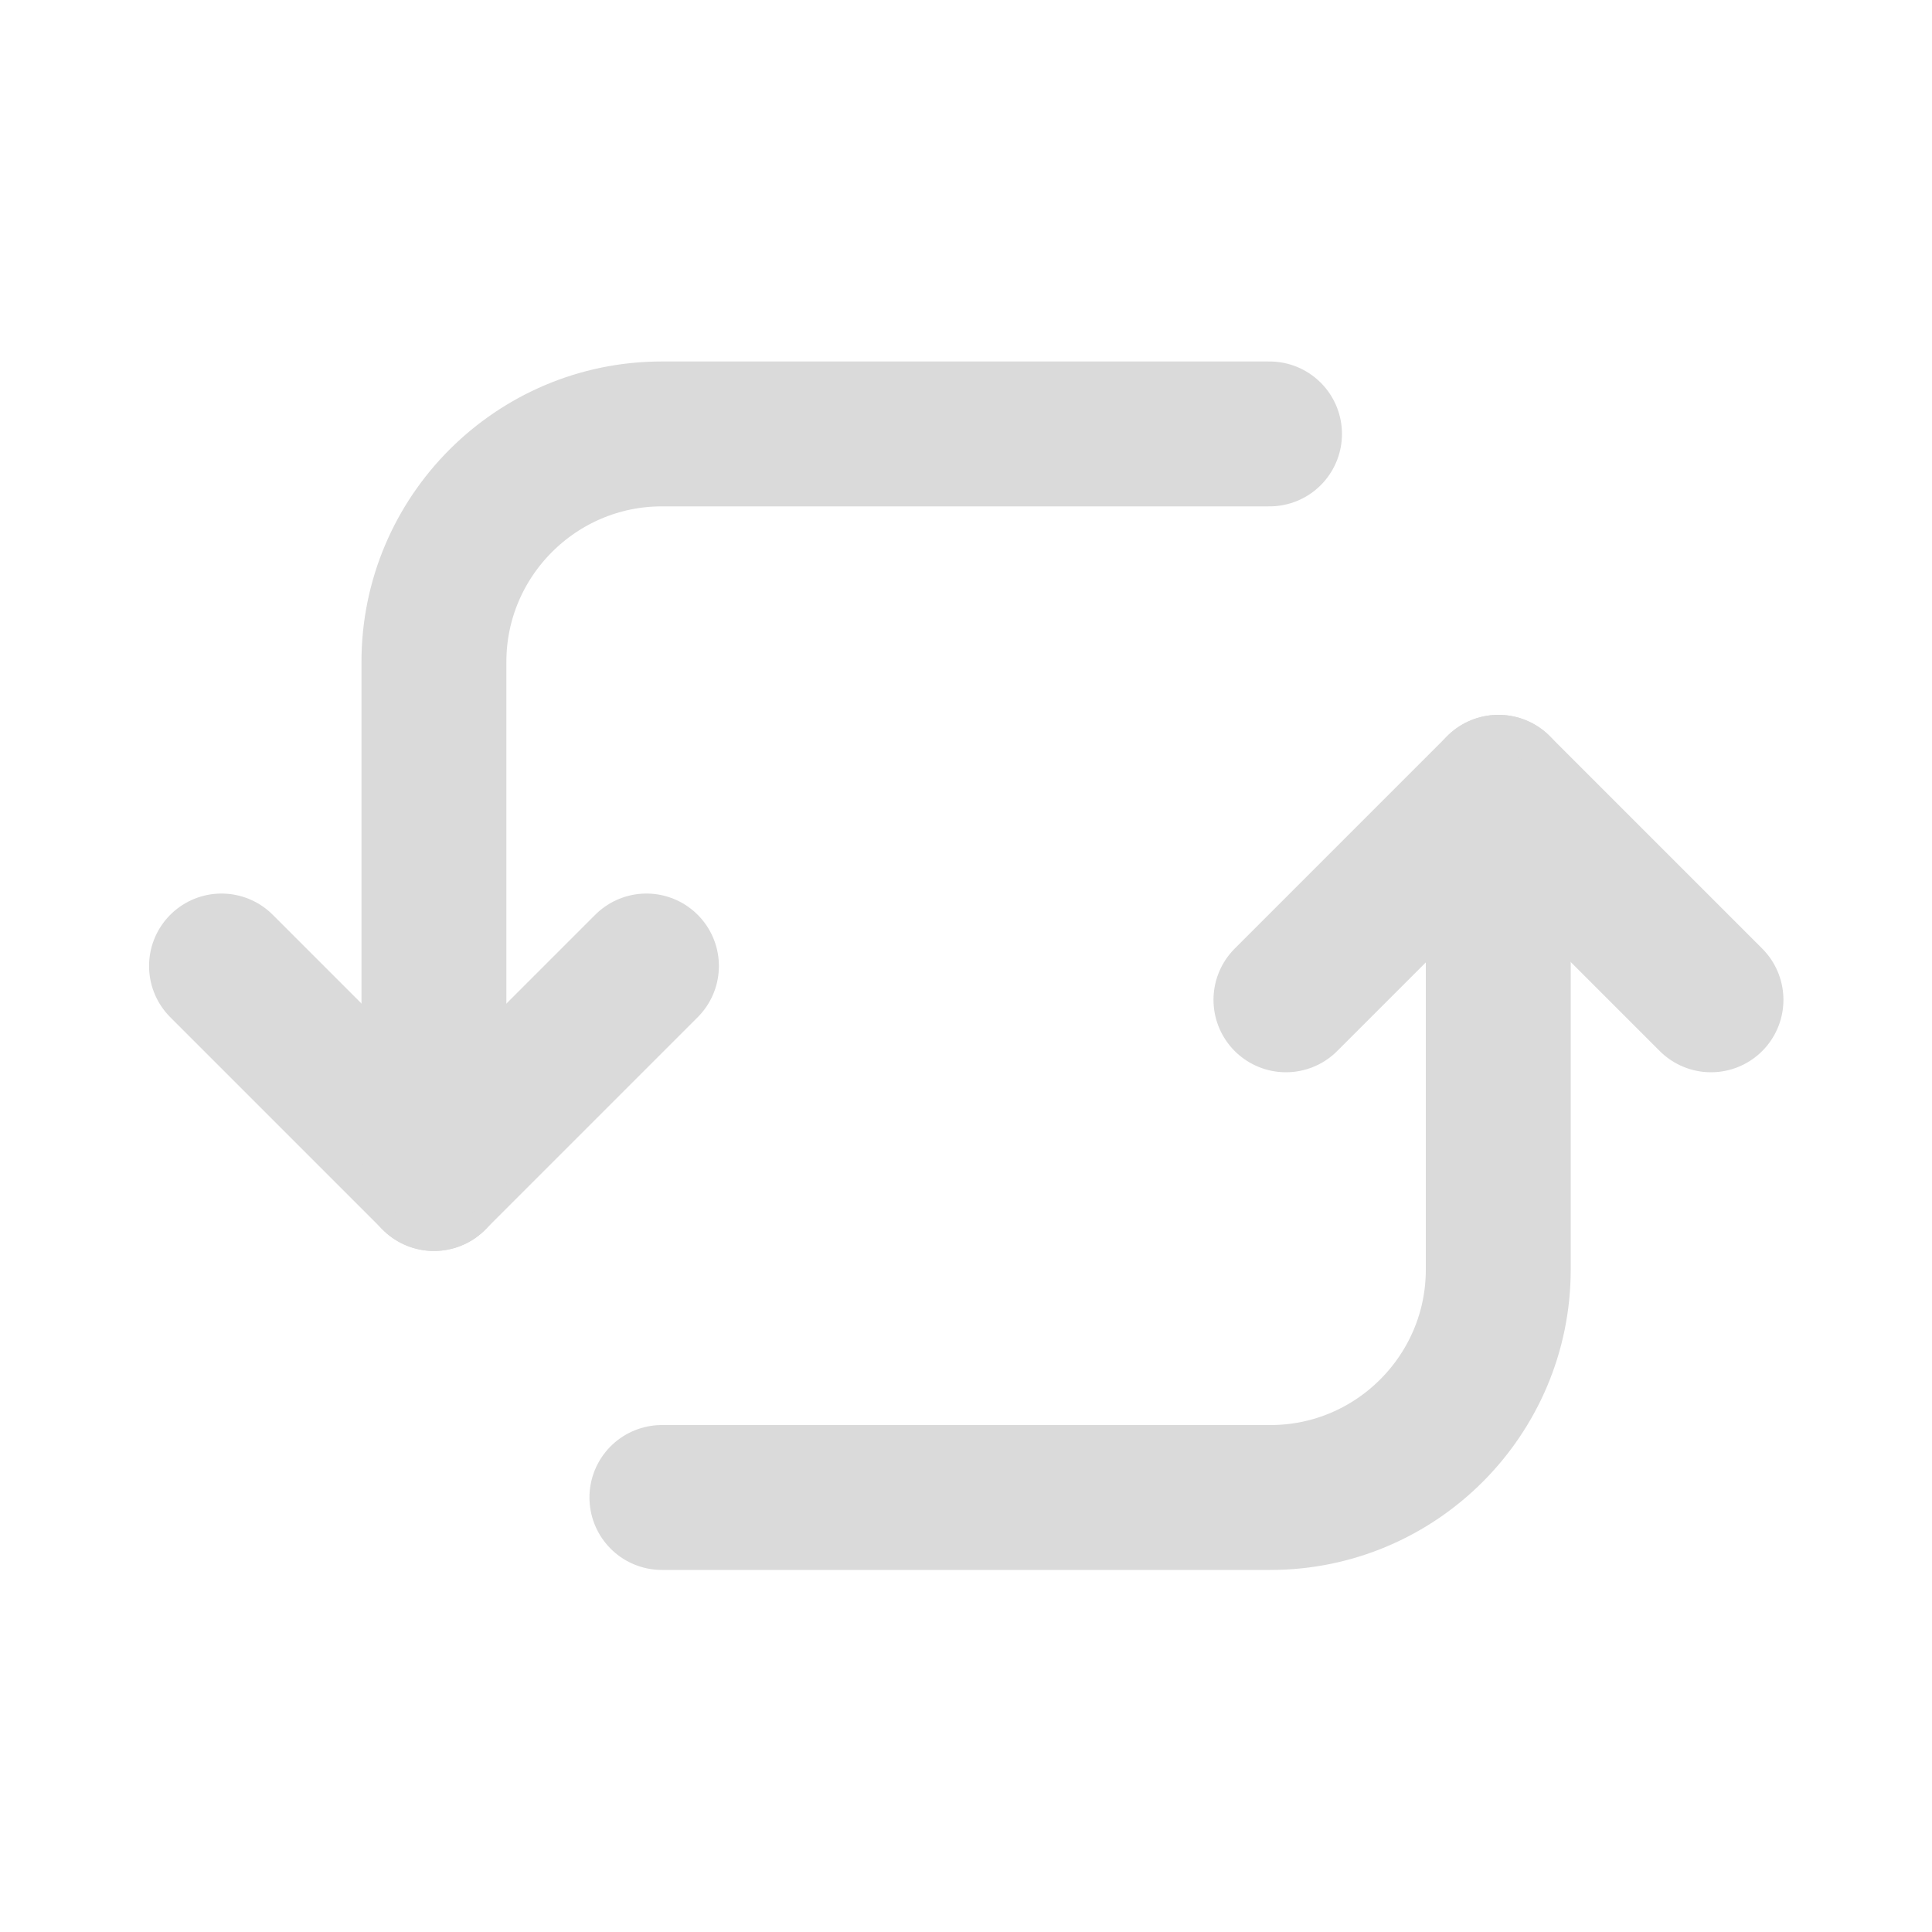 <svg width="20" height="20" viewBox="0 0 20 20" fill="none" xmlns="http://www.w3.org/2000/svg">
<path d="M4.492 12.2L6.692 10" stroke="#DADADA" stroke-width="1.5" stroke-linecap="round" stroke-linejoin="round"/>
<path d="M4.493 12.2L2.293 10" stroke="#DADADA" stroke-width="1.5" stroke-linecap="round" stroke-linejoin="round"/>
<path d="M15.512 8.15L13.312 10.35" stroke="#DADADA" stroke-width="1.5" stroke-linecap="round" stroke-linejoin="round"/>
<path d="M15.512 8.15L17.712 10.35" stroke="#DADADA" stroke-width="1.5" stroke-linecap="round" stroke-linejoin="round"/>
<path d="M15.51 8.568V13.143C15.51 14.443 14.452 15.502 13.152 15.502H6.852" stroke="#DADADA" stroke-width="1.5" stroke-linecap="round" stroke-linejoin="round"/>
<path d="M4.492 11.925V6.851C4.492 5.551 5.551 4.492 6.851 4.492H13.142" stroke="#DADADA" stroke-width="1.5" stroke-linecap="round" stroke-linejoin="round"/>
</svg>
